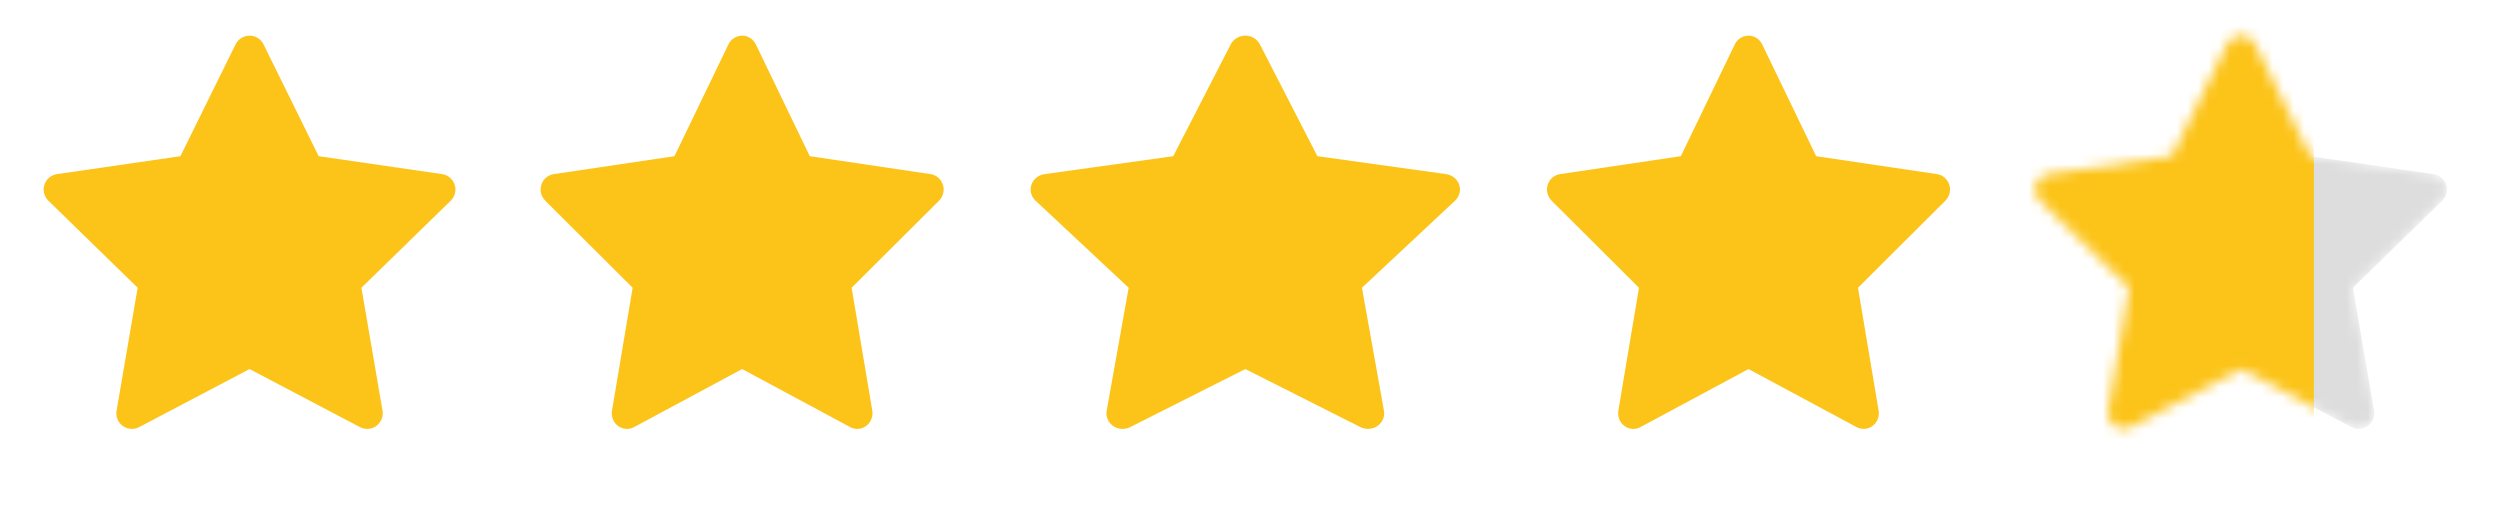<svg viewBox="0 0 236 48" fill="none" xmlns="http://www.w3.org/2000/svg">
<path d="M41.738 16.438L30.084 14.744L24.875 4.183C24.732 3.894 24.498 3.66 24.209 3.517C23.484 3.159 22.603 3.458 22.24 4.183L17.031 14.744L5.377 16.438C5.056 16.484 4.762 16.635 4.537 16.865C4.265 17.144 4.115 17.52 4.12 17.91C4.126 18.3 4.285 18.672 4.565 18.944L12.996 27.164L11.004 38.772C10.957 39.042 10.987 39.32 11.09 39.574C11.194 39.828 11.366 40.047 11.587 40.208C11.809 40.37 12.072 40.465 12.345 40.485C12.618 40.504 12.892 40.447 13.134 40.319L23.557 34.838L33.981 40.319C34.266 40.47 34.596 40.521 34.913 40.466C35.711 40.328 36.248 39.571 36.111 38.772L34.119 27.164L42.55 18.944C42.78 18.719 42.931 18.425 42.977 18.104C43.101 17.301 42.541 16.557 41.738 16.438Z" fill="#FCC419"/>
<path d="M136.512 16.438L124.362 14.744L118.931 4.183C118.783 3.894 118.539 3.66 118.237 3.517C117.481 3.159 116.562 3.458 116.184 4.183L110.753 14.744L98.604 16.438C98.269 16.484 97.962 16.635 97.728 16.865C97.444 17.144 97.288 17.52 97.294 17.91C97.299 18.3 97.466 18.672 97.757 18.944L106.547 27.164L104.47 38.772C104.421 39.042 104.453 39.32 104.56 39.574C104.668 39.828 104.847 40.047 105.078 40.208C105.309 40.37 105.583 40.465 105.868 40.485C106.153 40.504 106.438 40.447 106.69 40.319L117.558 34.838L128.425 40.319C128.721 40.47 129.066 40.521 129.396 40.466C130.229 40.328 130.789 39.571 130.645 38.772L128.568 27.164L137.359 18.944C137.598 18.719 137.756 18.425 137.804 18.104C137.933 17.301 137.349 16.557 136.512 16.438Z" fill="#FCC419"/>
<path d="M87.851 16.438L76.445 14.744L71.347 4.183C71.208 3.894 70.978 3.66 70.695 3.517C69.986 3.159 69.123 3.458 68.768 4.183L63.67 14.744L52.264 16.438C51.95 16.484 51.662 16.635 51.442 16.865C51.176 17.144 51.029 17.52 51.034 17.91C51.039 18.3 51.196 18.672 51.469 18.944L59.721 27.164L57.772 38.772C57.726 39.042 57.755 39.32 57.856 39.574C57.957 39.828 58.125 40.047 58.342 40.208C58.559 40.37 58.816 40.465 59.084 40.485C59.351 40.504 59.619 40.447 59.856 40.319L70.058 34.838L80.259 40.319C80.538 40.47 80.861 40.521 81.171 40.466C81.953 40.328 82.478 39.571 82.344 38.772L80.394 27.164L88.646 18.944C88.871 18.719 89.019 18.425 89.064 18.104C89.185 17.301 88.637 16.557 87.851 16.438Z" fill="#FCC419"/>
<path d="M182.851 16.438L171.446 14.744L166.347 4.183C166.208 3.894 165.979 3.66 165.696 3.517C164.986 3.159 164.123 3.458 163.768 4.183L158.67 14.744L147.264 16.438C146.95 16.484 146.662 16.635 146.442 16.865C146.176 17.144 146.029 17.52 146.034 17.91C146.039 18.3 146.196 18.672 146.469 18.944L154.721 27.164L152.771 38.772C152.726 39.042 152.755 39.32 152.856 39.574C152.957 39.828 153.125 40.047 153.342 40.208C153.559 40.37 153.816 40.465 154.084 40.485C154.351 40.504 154.619 40.447 154.856 40.319L165.058 34.838L175.259 40.319C175.538 40.47 175.861 40.521 176.171 40.466C176.953 40.328 177.479 39.571 177.344 38.772L175.394 27.164L183.646 18.944C183.871 18.719 184.019 18.425 184.064 18.104C184.185 17.301 183.637 16.557 182.851 16.438Z" fill="#FCC419"/>
<mask id="mask0_2005_399" style="mask-type:alpha" maskUnits="userSpaceOnUse" x="192" y="3" width="39" height="38">
<path d="M229.738 16.438L218.084 14.744L212.875 4.183C212.732 3.894 212.498 3.66 212.209 3.517C211.484 3.159 210.603 3.458 210.24 4.183L205.031 14.744L193.377 16.438C193.056 16.484 192.762 16.635 192.537 16.865C192.265 17.144 192.115 17.52 192.12 17.91C192.126 18.3 192.285 18.672 192.565 18.944L200.996 27.164L199.004 38.772C198.957 39.042 198.987 39.32 199.09 39.574C199.193 39.828 199.366 40.047 199.587 40.208C199.809 40.37 200.071 40.465 200.345 40.485C200.618 40.504 200.891 40.447 201.134 40.319L211.557 34.838L221.981 40.319C222.265 40.47 222.596 40.521 222.913 40.466C223.711 40.328 224.248 39.571 224.111 38.772L222.119 27.164L230.55 18.944C230.78 18.719 230.931 18.425 230.977 18.104C231.101 17.301 230.541 16.557 229.738 16.438Z" fill="#3BC9DB"/>
</mask>
<g mask="url(#mask0_2005_399)">
<path d="M229.738 16.438L218.084 14.745L212.875 4.183C212.733 3.894 212.499 3.66 212.209 3.518C211.484 3.16 210.603 3.458 210.24 4.183L205.031 14.745L193.377 16.438C193.056 16.484 192.762 16.636 192.537 16.865C192.265 17.144 192.116 17.52 192.121 17.91C192.126 18.3 192.286 18.672 192.565 18.944L200.996 27.165L199.004 38.772C198.958 39.042 198.988 39.32 199.091 39.574C199.194 39.828 199.366 40.048 199.588 40.209C199.809 40.37 200.072 40.465 200.345 40.485C200.618 40.505 200.892 40.447 201.134 40.319L211.558 34.839L221.981 40.319C222.266 40.471 222.596 40.521 222.913 40.466C223.712 40.328 224.249 39.571 224.111 38.772L222.119 27.165L230.55 18.944C230.78 18.719 230.931 18.425 230.977 18.104C231.101 17.301 230.541 16.557 229.738 16.438Z" fill="#ddd"/>
<rect x="190.227" y="1.655" width="28.2" height="43.439" fill="#FCC419"/>
</g>
</svg>
